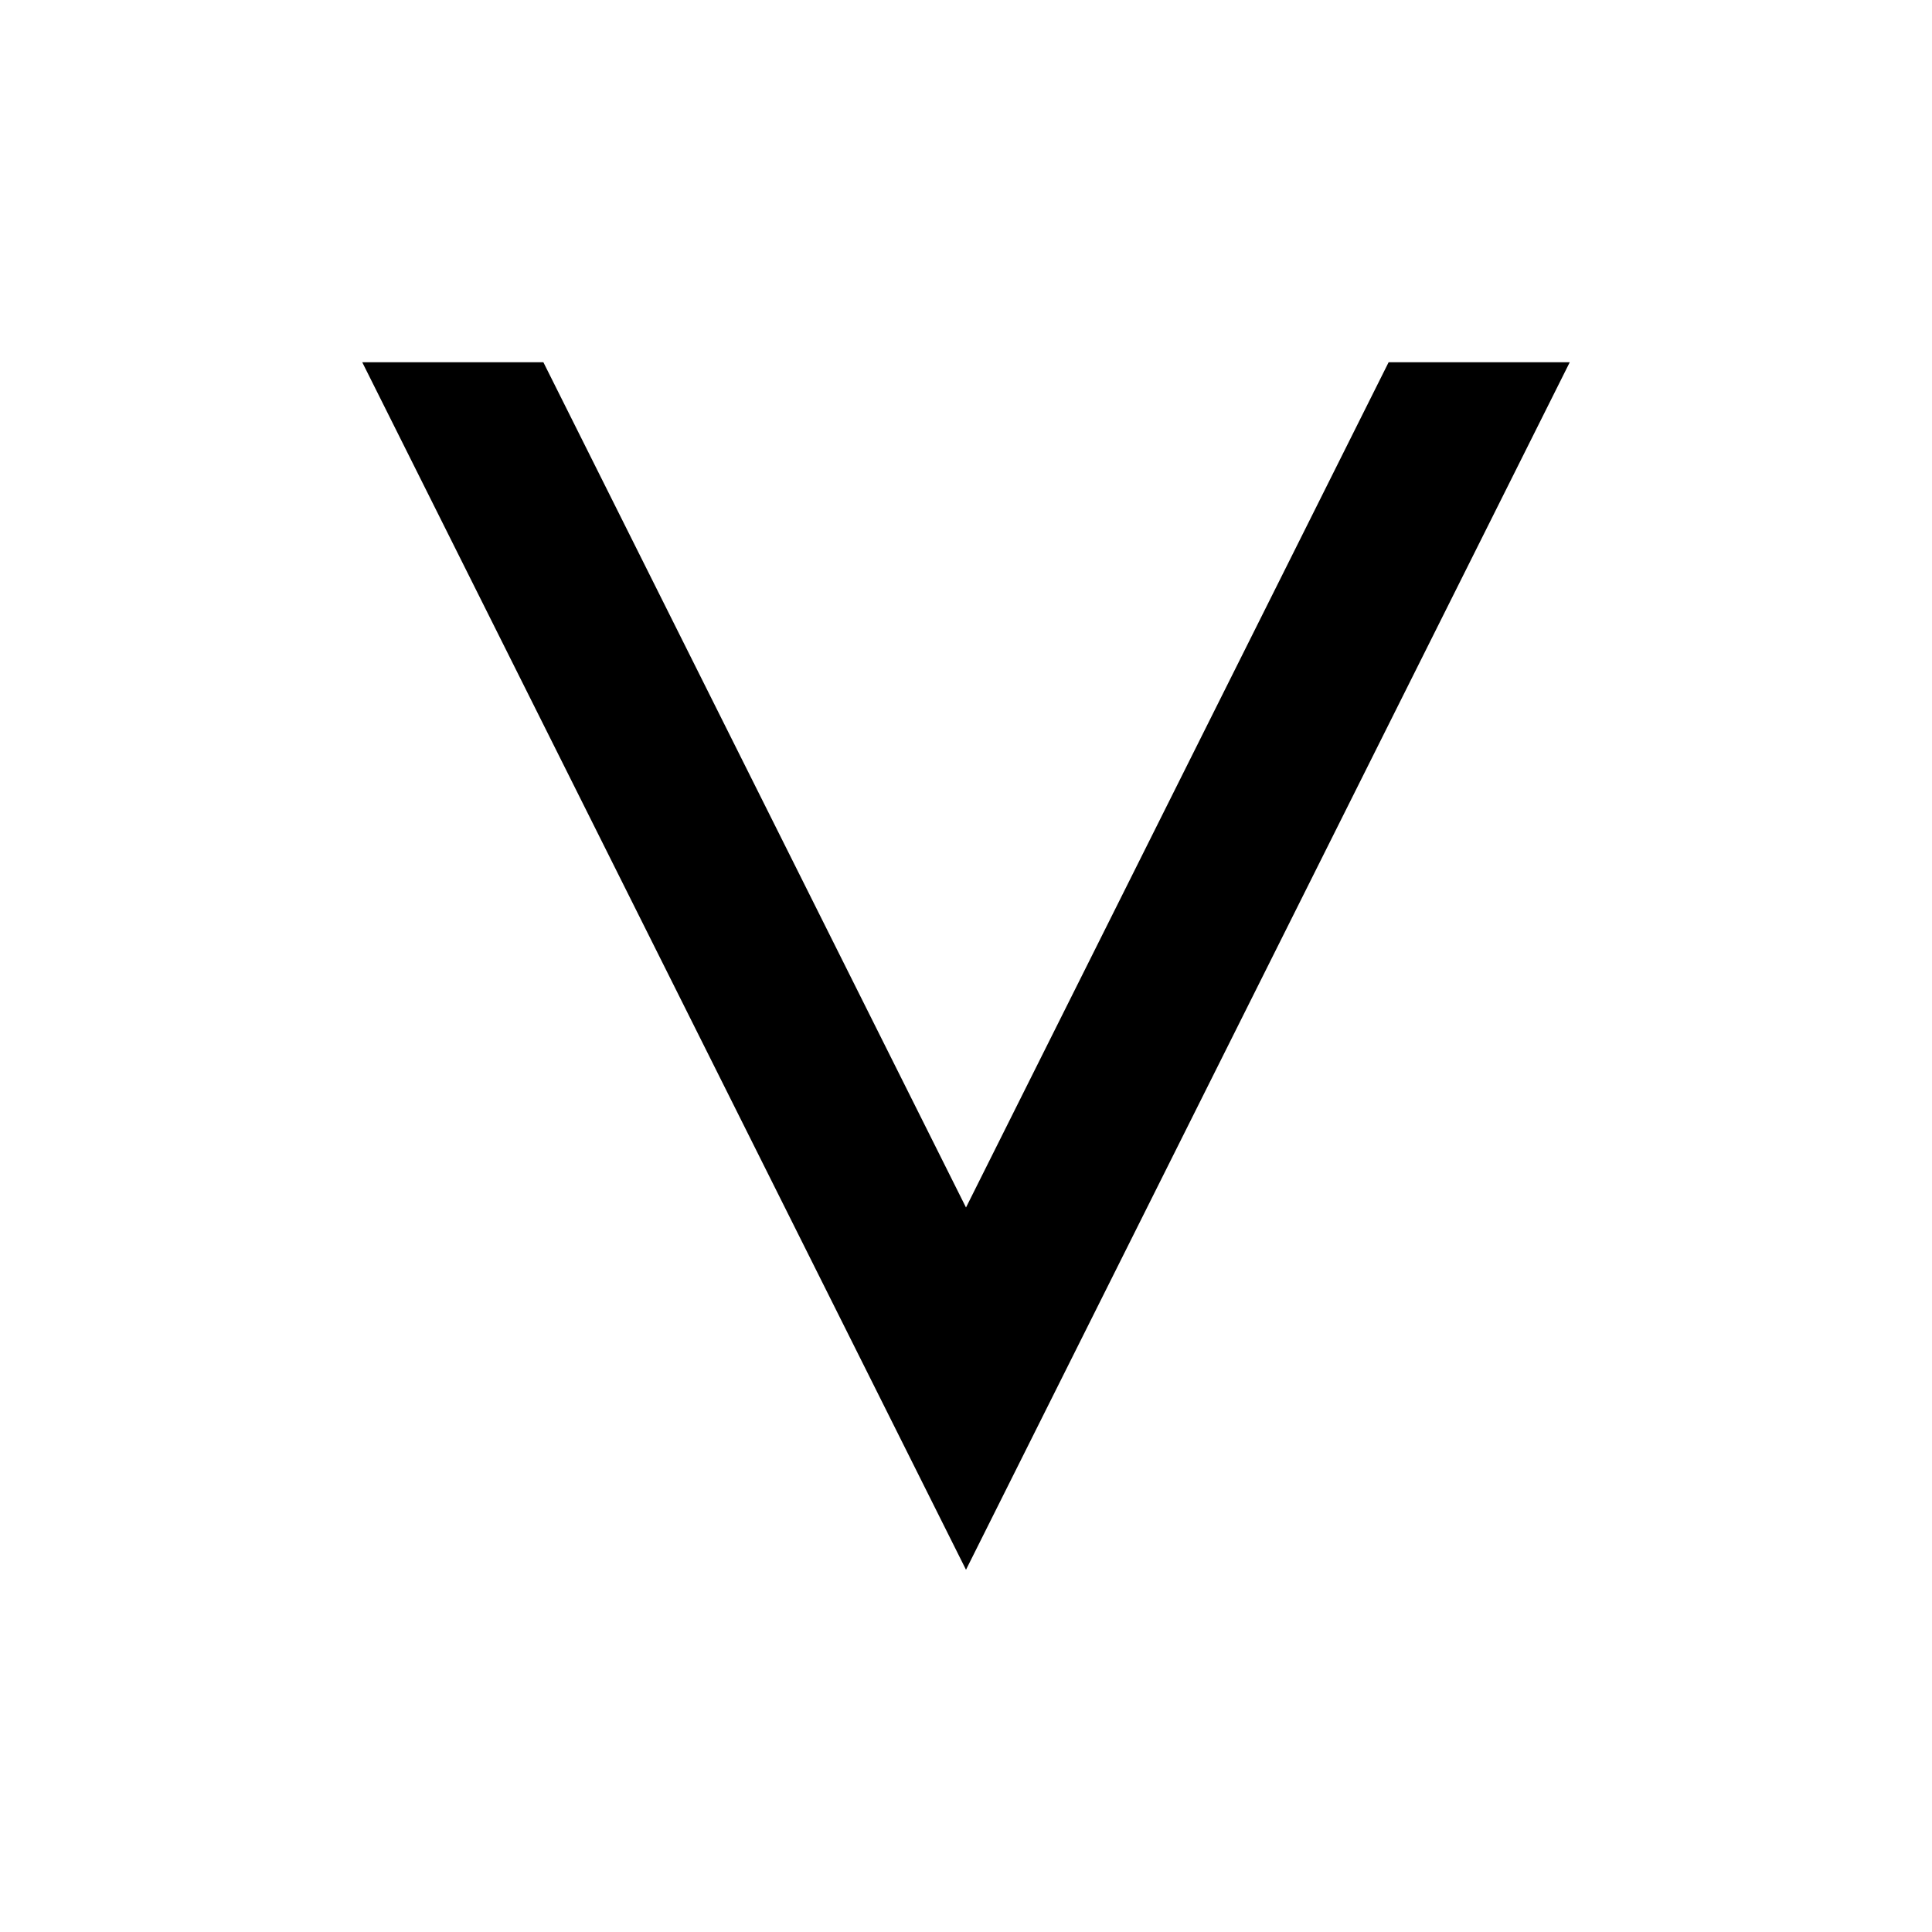 <?xml version="1.0" encoding="UTF-8"?>
<svg width="32" height="32" viewBox="0 0 32 32" version="1.1" xmlns="http://www.w3.org/2000/svg">
    <style>
        @media (prefers-color-scheme: dark) {
            #v-shape { fill: #74b9ff; }
        }
        @media (prefers-color-scheme: light) {
            #v-shape { fill: #2980b9; }
        }
    </style>
    
    <!-- Stylized V -->
    <path id="v-shape" 
          d="M26 6 L16 26 L6 6 L9 6 L16 20 L23 6 Z"
          stroke-width="0"/>
</svg>
